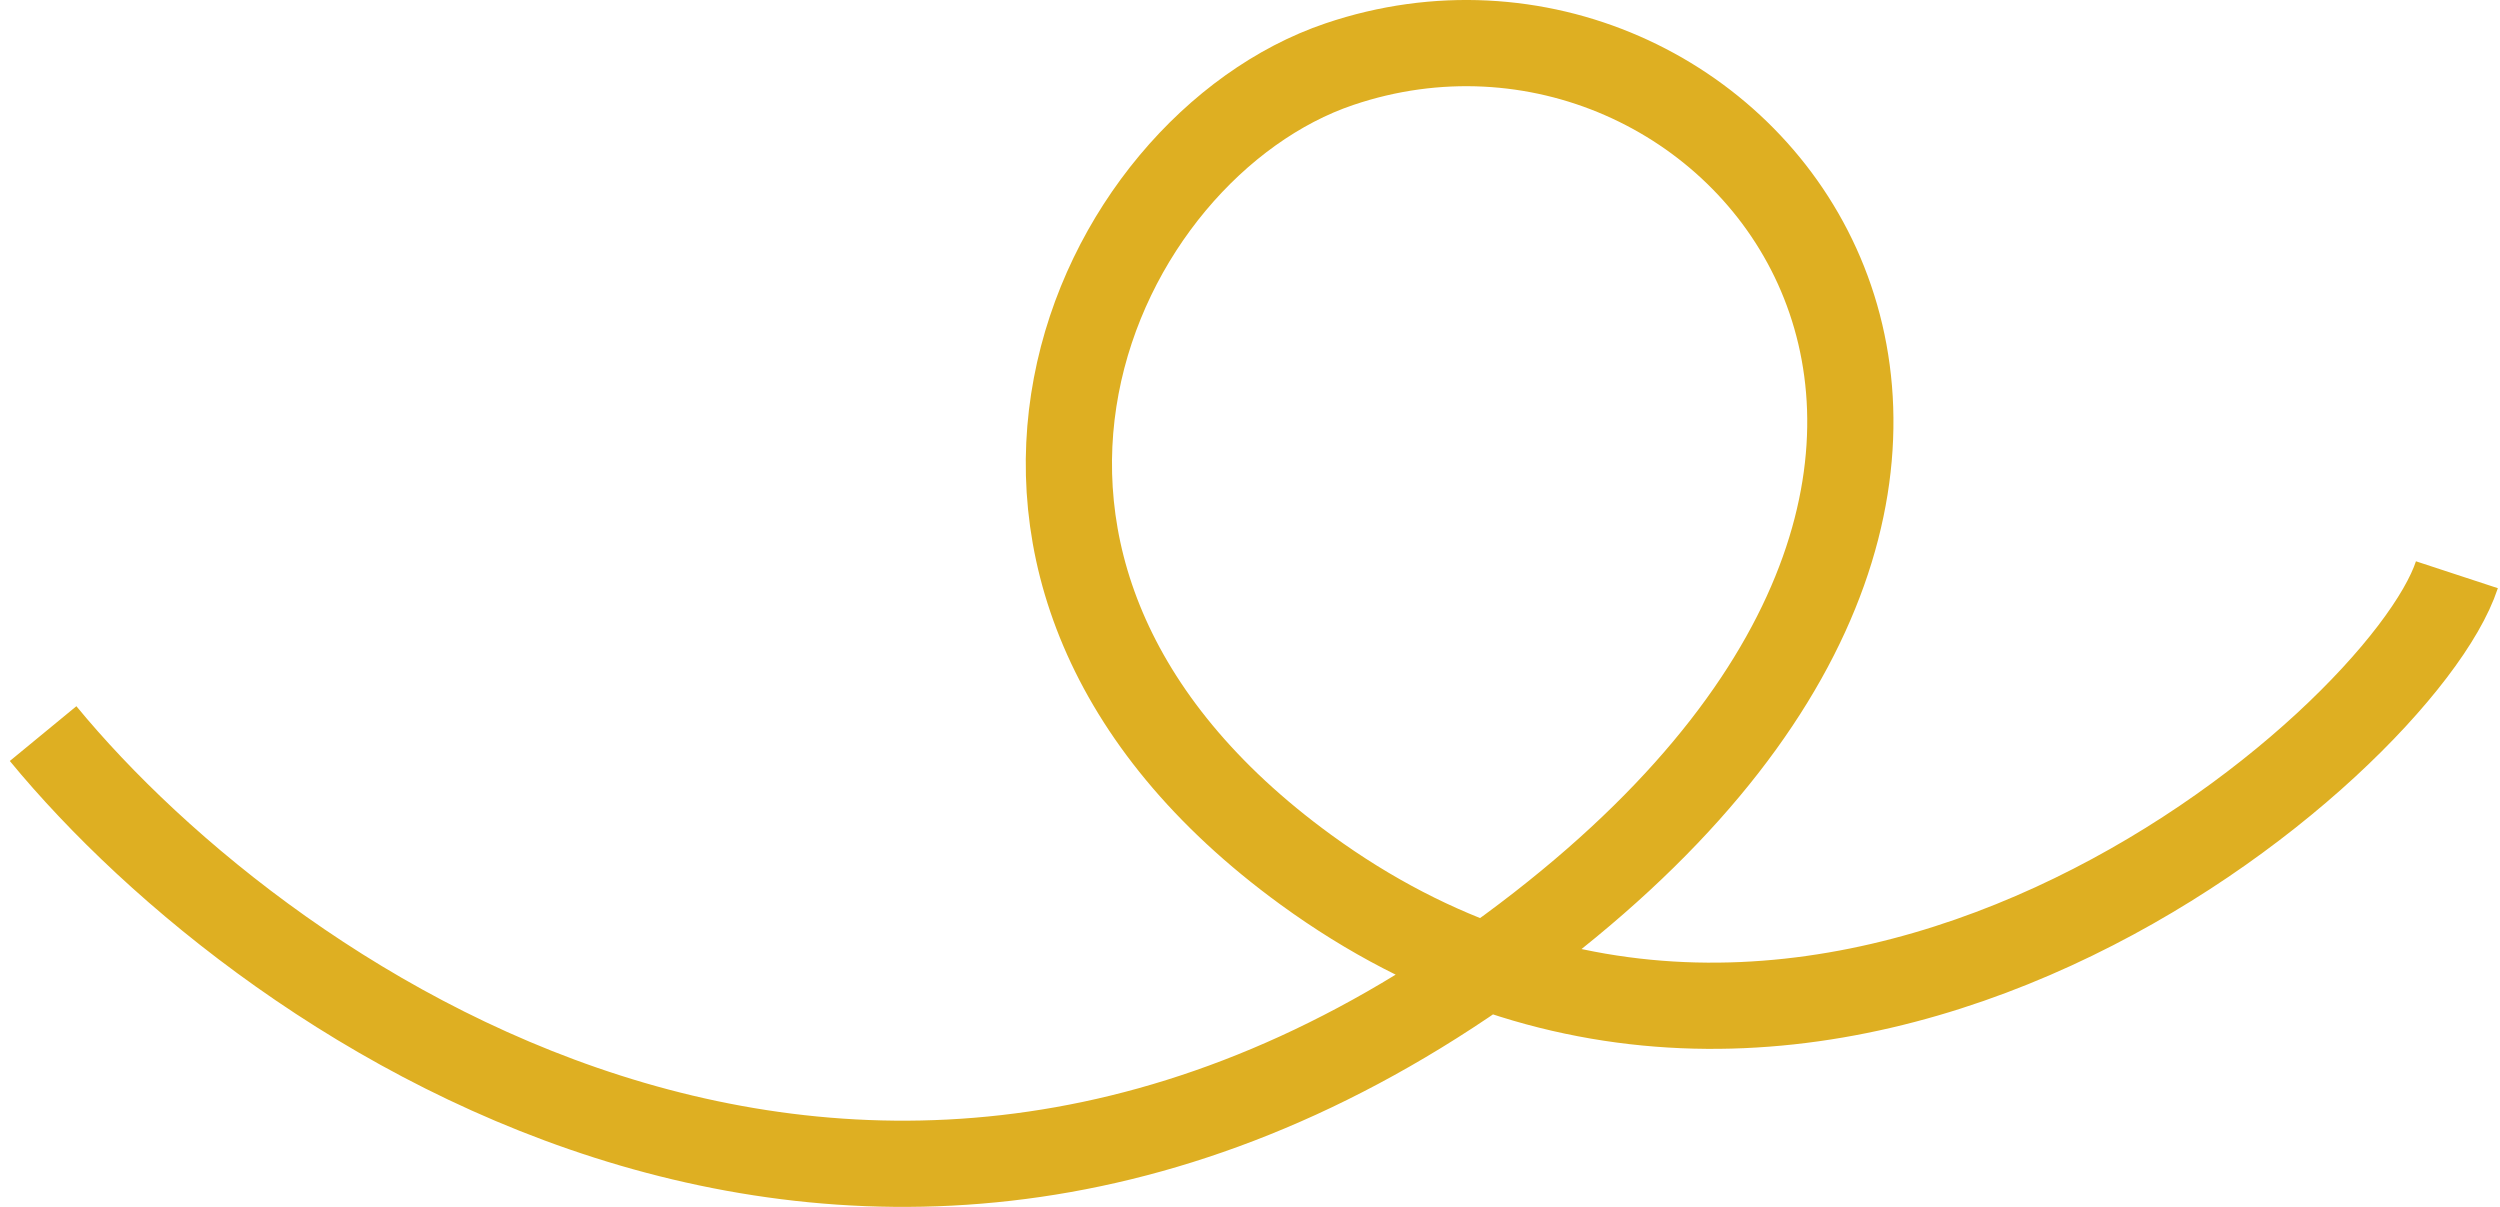 <svg width="116" height="56" viewBox="0 0 116 56" fill="none" xmlns="http://www.w3.org/2000/svg">
<path d="M2 34.039C12.543 46.849 41.2 66.574 71.481 42.989C100 20.776 80.296 -3.165 62.148 2.977C50.741 6.838 41.511 26.458 60.593 40.356C84.444 57.73 111.407 34.565 114 26.668" stroke="#DEAF22" stroke-width="4"/>
</svg>
